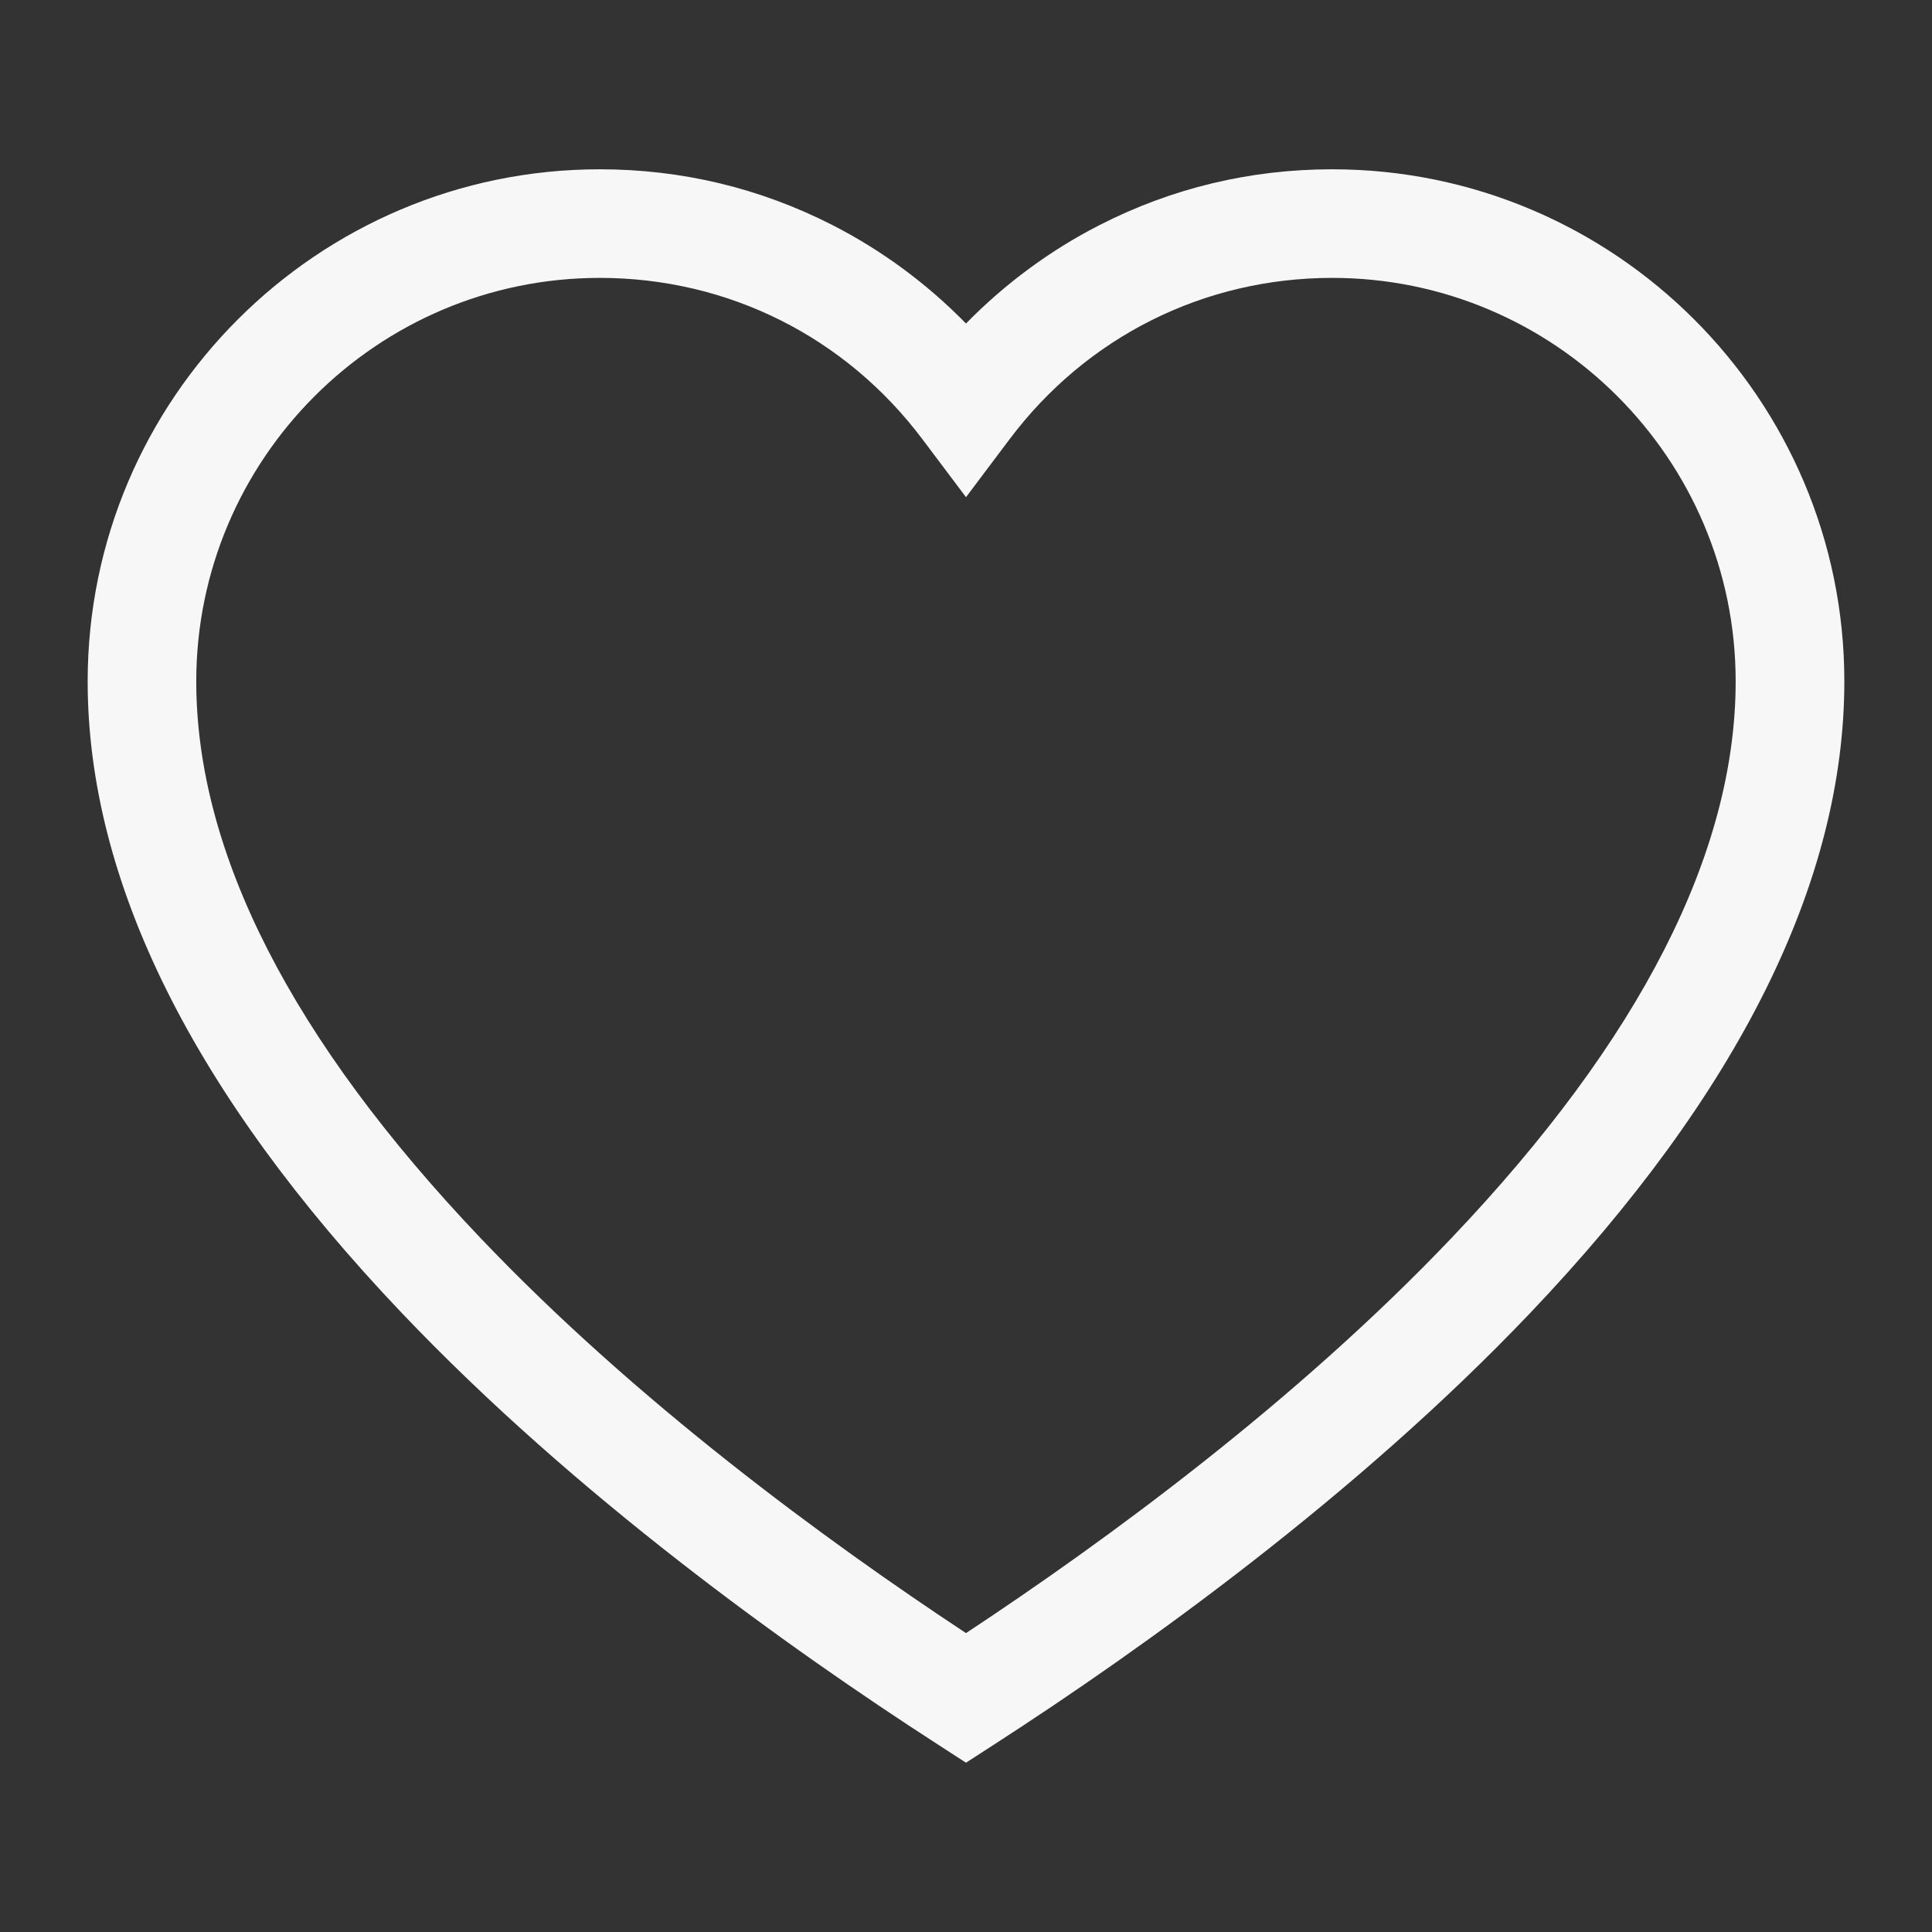 <?xml version="1.0" encoding="UTF-8"?> <svg xmlns="http://www.w3.org/2000/svg" width="24" height="24" viewBox="0 0 24 24" fill="none"><rect x="0" y="0" width="24" height="24" fill="#333333" stroke="none"/> <path d="M16.549 2.103C15.532 2.103 14.559 2.336 13.659 2.796C13.046 3.109 12.483 3.525 12 4.019C11.517 3.525 10.954 3.109 10.341 2.796C9.44 2.336 8.468 2.103 7.45 2.103C3.943 2.103 1.089 4.956 1.089 8.464C1.089 10.949 2.401 13.588 4.989 16.308C7.149 18.579 9.795 20.472 11.634 21.66L12 21.897L12.366 21.66C14.205 20.472 16.85 18.579 19.011 16.308C21.599 13.588 22.911 10.949 22.911 8.464C22.911 4.956 20.057 2.103 16.549 2.103ZM18.033 15.377C16.102 17.407 13.75 19.132 12 20.287C10.25 19.132 7.898 17.407 5.967 15.377C3.626 12.917 2.438 10.591 2.438 8.464C2.438 5.701 4.687 3.452 7.45 3.452C9.042 3.452 10.503 4.183 11.46 5.458L12 6.176L12.54 5.458C13.497 4.183 14.958 3.452 16.549 3.452C19.313 3.452 21.561 5.701 21.561 8.464C21.561 10.591 20.374 12.917 18.033 15.377Z" fill="#F7F7F7"></path> </svg> 